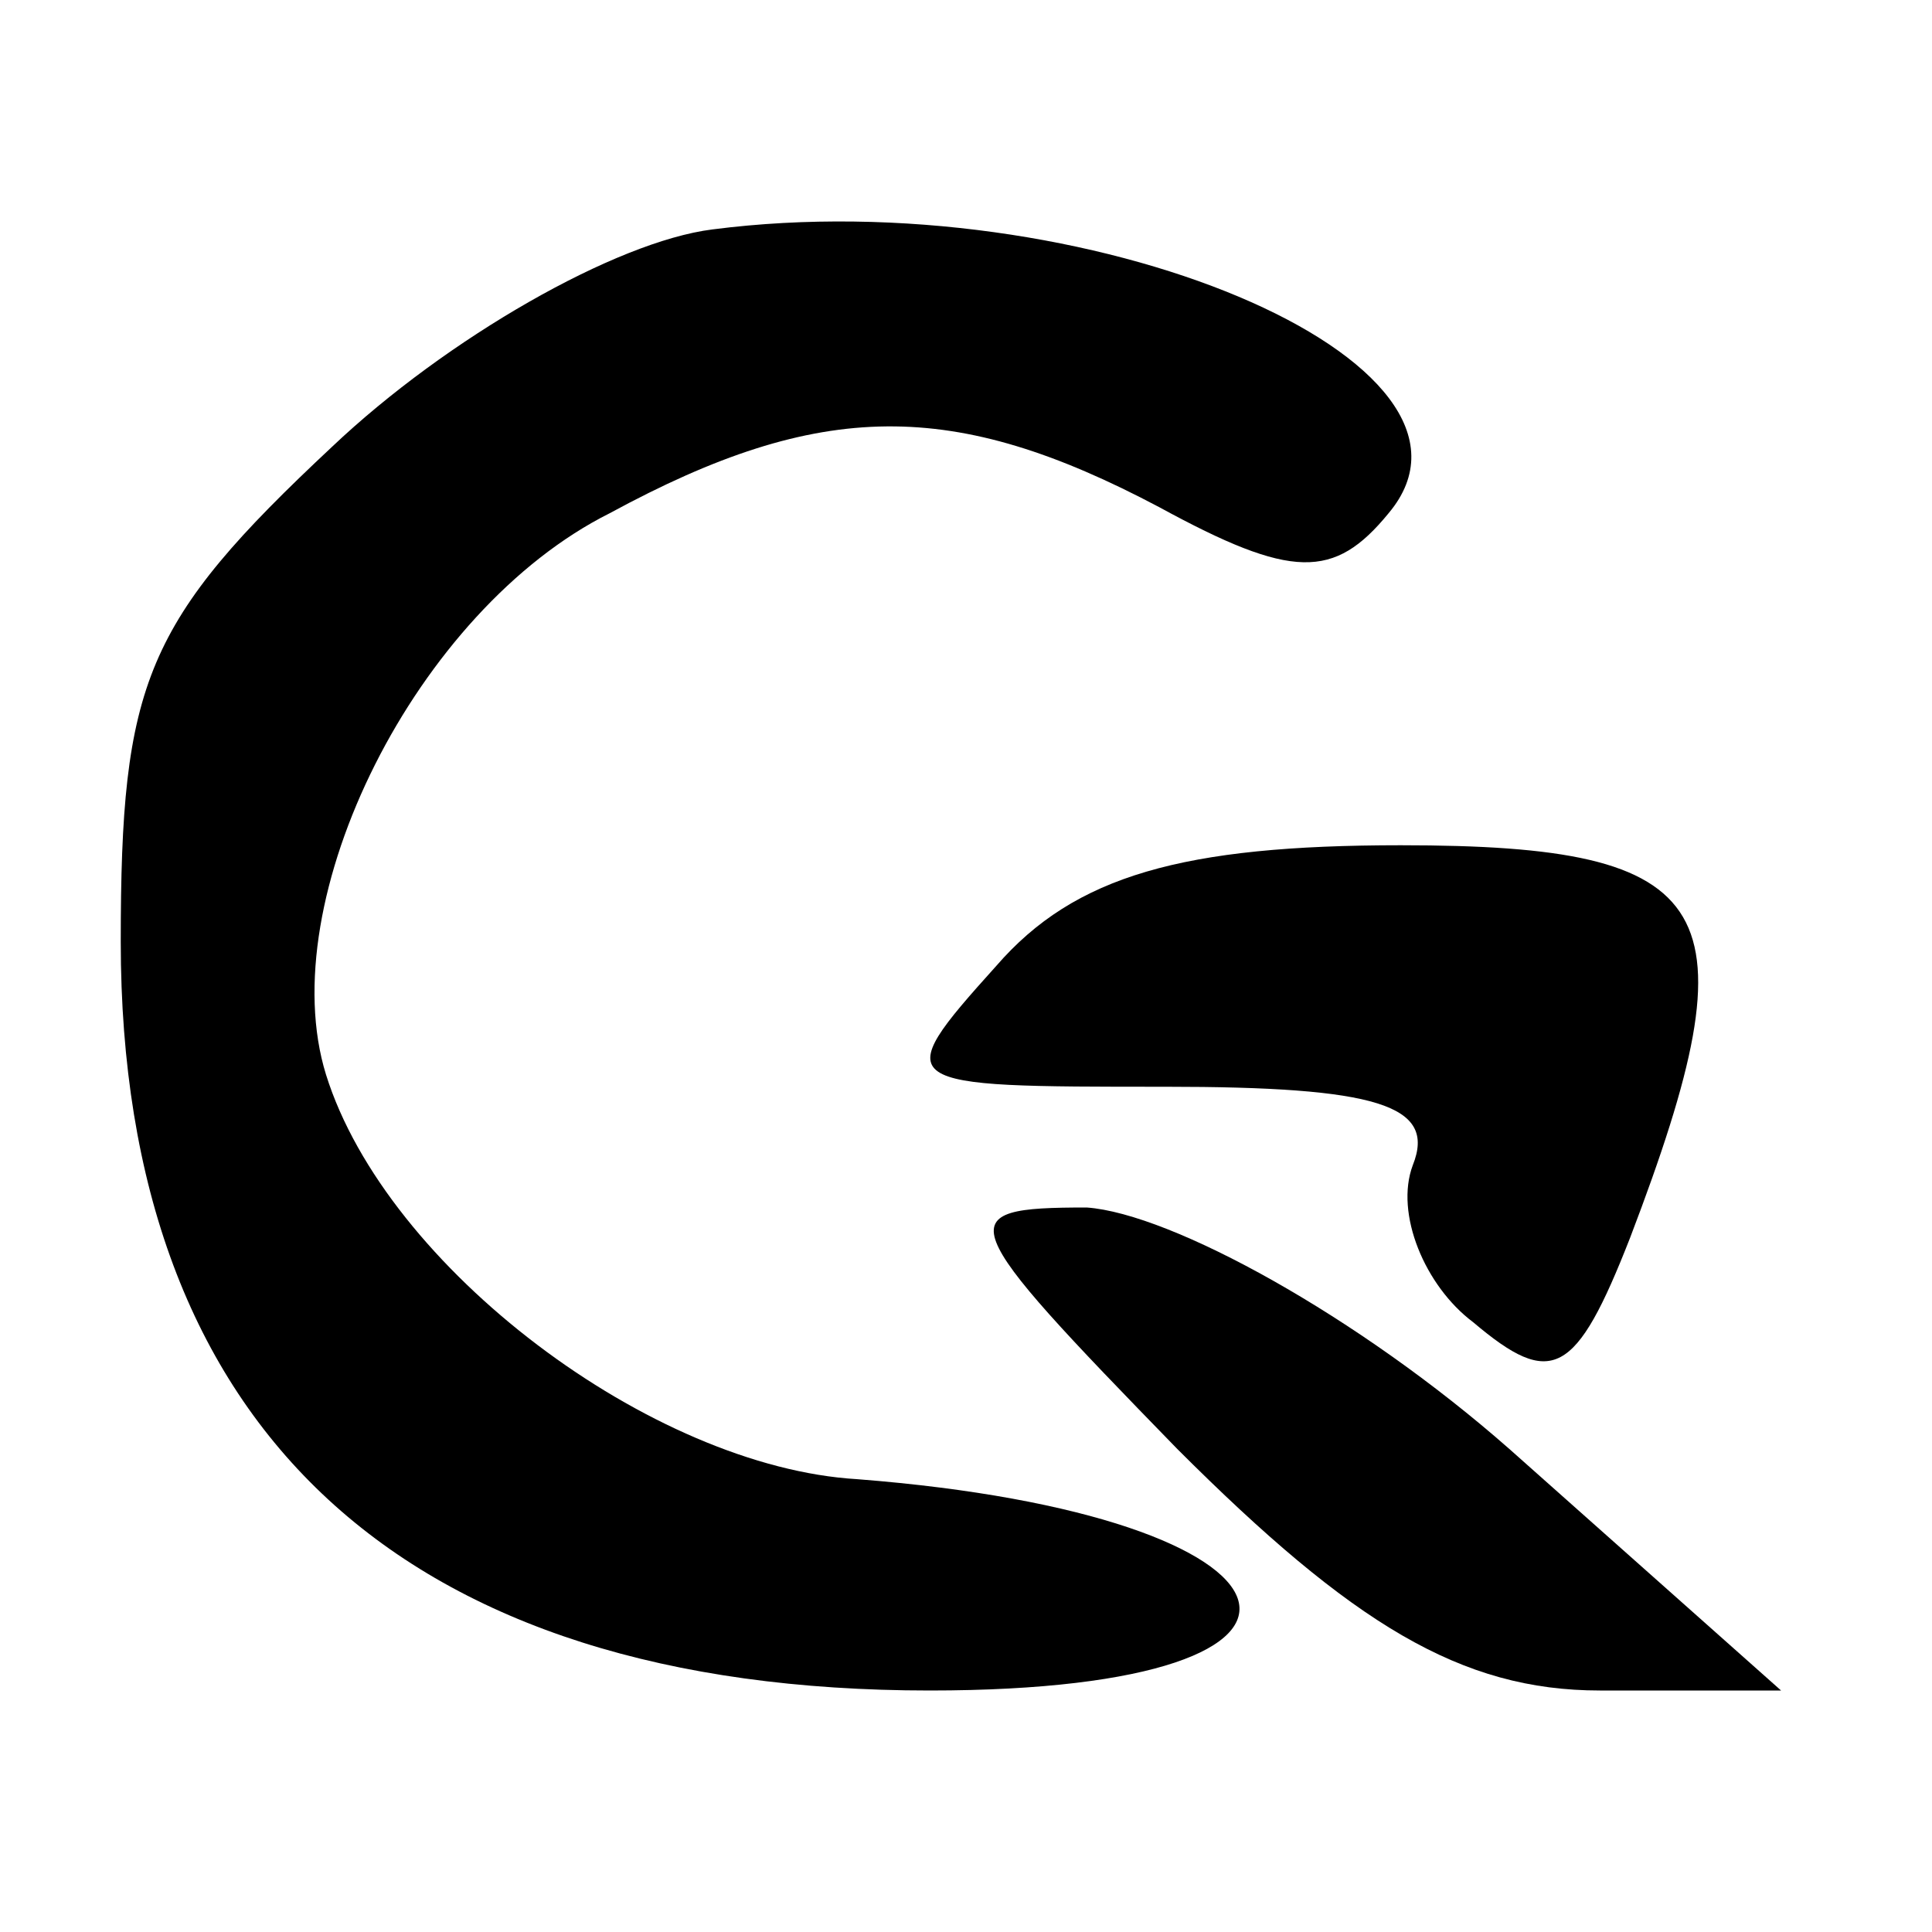 <?xml version="1.0" encoding="UTF-8" standalone="no"?> <svg xmlns="http://www.w3.org/2000/svg" version="1.0" width="32pt" height="32pt" viewBox="0 0 32 32" preserveAspectRatio="xMidYMid meet"><g transform="translate(0,32) scale(0.1,-0.1)" fill="#000000" stroke="none"><path d="M118 282 c-16 -2 -44 -18 -63 -36 -31 -29 -35 -39 -35 -82 0 -81 47 -124 134 -124 75 0 65 29 -12 35 -34 2 -78 35 -88 67 -9 29 15 77 47 93 35 19 57 19 91 1 22 -12 29 -12 38 -1 21 25 -50 55 -112 47z"></path><path d="M165 160 c-18 -20 -17 -20 28 -20 35 0 45 -3 41 -13 -3 -8 2 -20 10 -26 13 -11 17 -9 26 14 21 55 15 65 -38 65 -36 0 -54 -5 -67 -20z"></path><path d="M195 80 c29 -29 47 -40 70 -40 l30 0 -45 40 c-25 22 -56 39 -70 40 -23 0 -22 -2 15 -40z"></path></g></svg> 